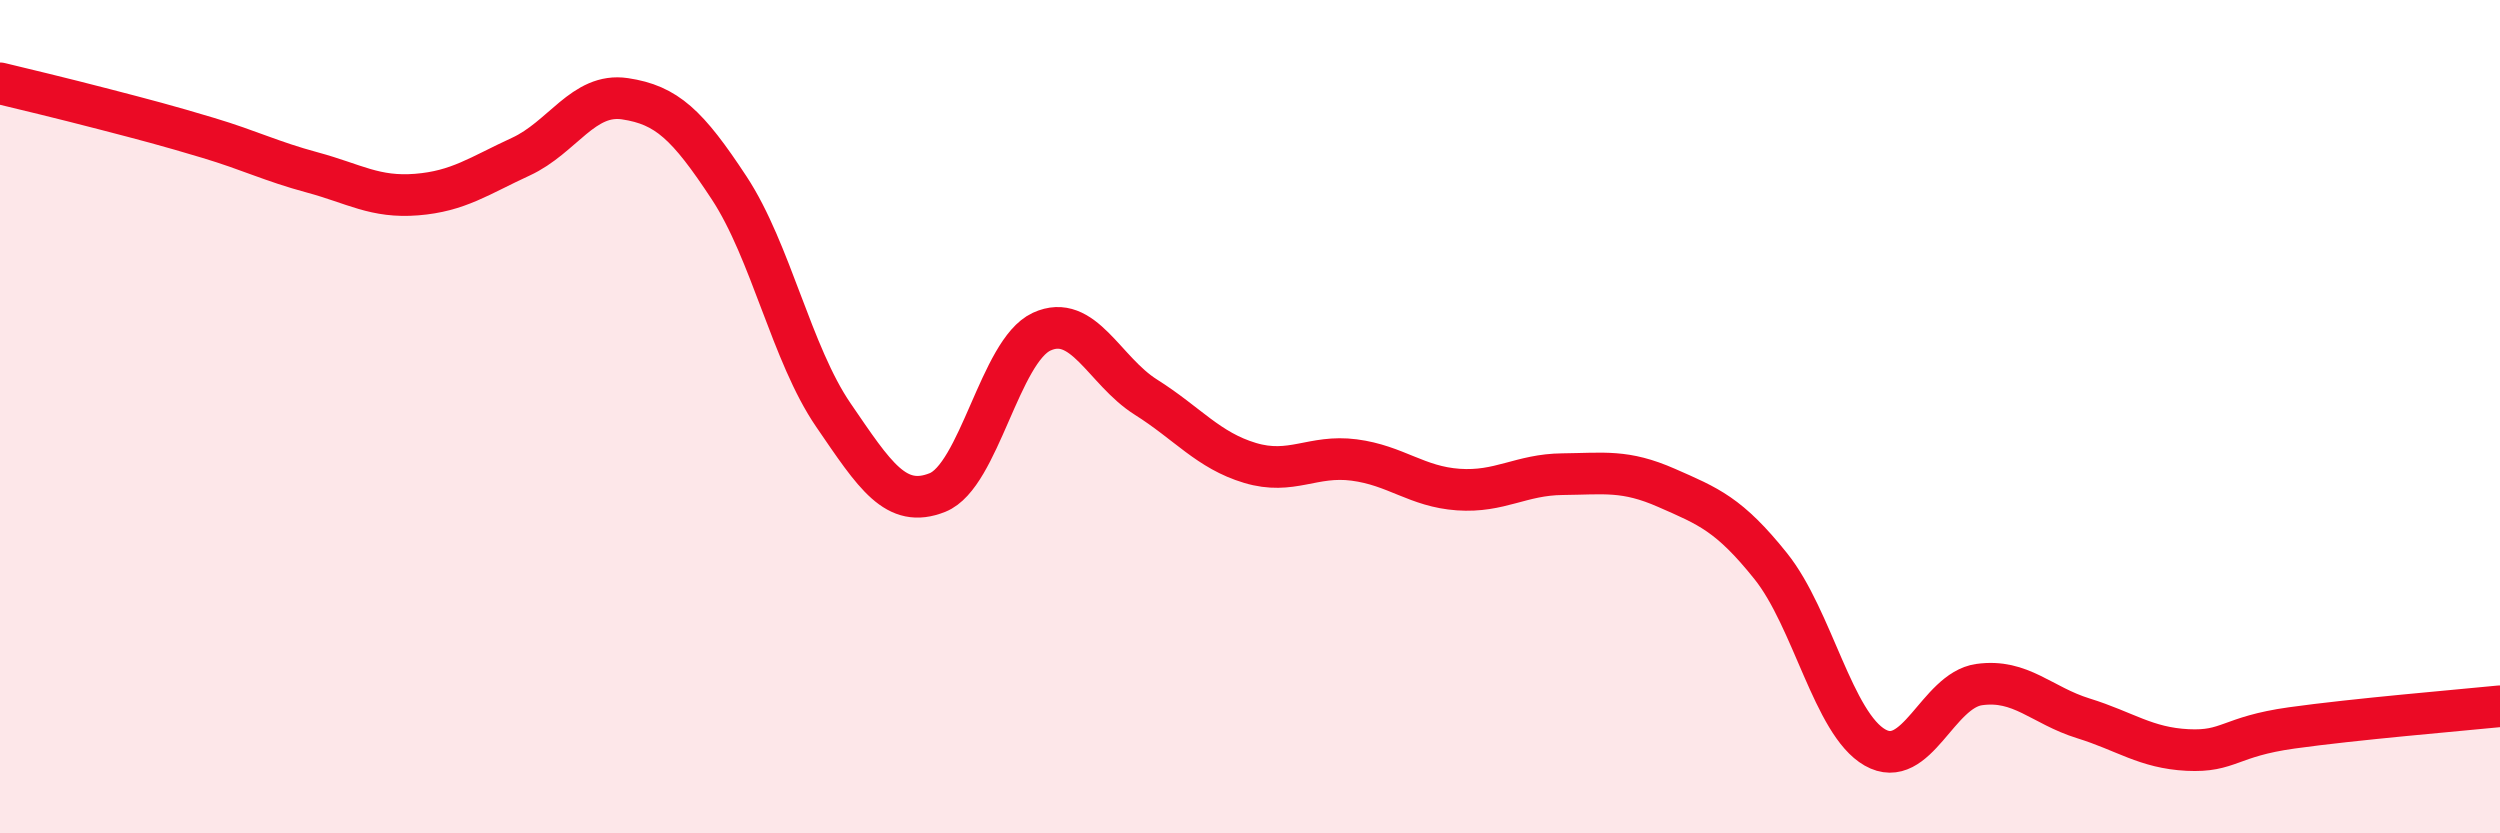 
    <svg width="60" height="20" viewBox="0 0 60 20" xmlns="http://www.w3.org/2000/svg">
      <path
        d="M 0,2 C 0.5,2.12 1.5,2.36 2.5,2.62 C 3.5,2.88 4,3.01 5,3.31 C 6,3.61 6.5,3.87 7.5,4.14 C 8.5,4.41 9,4.75 10,4.67 C 11,4.59 11.5,4.22 12.5,3.76 C 13.5,3.3 14,2.22 15,2.37 C 16,2.52 16.5,2.99 17.5,4.51 C 18.5,6.03 19,8.5 20,9.96 C 21,11.42 21.5,12.22 22.5,11.82 C 23.5,11.42 24,8.42 25,7.96 C 26,7.5 26.5,8.9 27.5,9.53 C 28.5,10.16 29,10.81 30,11.11 C 31,11.41 31.5,10.91 32.5,11.04 C 33.5,11.17 34,11.68 35,11.75 C 36,11.82 36.5,11.39 37.5,11.38 C 38.5,11.37 39,11.27 40,11.71 C 41,12.15 41.5,12.34 42.5,13.59 C 43.5,14.84 44,17.37 45,17.94 C 46,18.51 46.5,16.57 47.5,16.43 C 48.5,16.29 49,16.93 50,17.24 C 51,17.55 51.5,17.95 52.5,18 C 53.5,18.05 53.5,17.68 55,17.47 C 56.5,17.26 59,17.05 60,16.95L60 20L0 20Z"
        fill="#EB0A25"
        opacity="0.1"
        stroke-linecap="round"
        stroke-linejoin="round"
      />
      <path
        d="M 0,2 C 0.5,2.12 1.5,2.36 2.5,2.62 C 3.5,2.88 4,3.01 5,3.31 C 6,3.61 6.5,3.87 7.5,4.14 C 8.5,4.41 9,4.75 10,4.67 C 11,4.59 11.5,4.22 12.5,3.76 C 13.5,3.3 14,2.22 15,2.37 C 16,2.52 16.5,2.99 17.5,4.51 C 18.5,6.03 19,8.5 20,9.96 C 21,11.42 21.5,12.22 22.5,11.82 C 23.5,11.42 24,8.42 25,7.96 C 26,7.5 26.5,8.9 27.5,9.53 C 28.5,10.16 29,10.81 30,11.11 C 31,11.41 31.5,10.91 32.5,11.04 C 33.5,11.17 34,11.68 35,11.75 C 36,11.82 36.5,11.39 37.5,11.38 C 38.5,11.37 39,11.27 40,11.71 C 41,12.15 41.5,12.34 42.5,13.59 C 43.5,14.84 44,17.37 45,17.94 C 46,18.51 46.5,16.57 47.5,16.43 C 48.5,16.29 49,16.93 50,17.24 C 51,17.55 51.5,17.95 52.5,18 C 53.5,18.05 53.5,17.68 55,17.47 C 56.5,17.26 59,17.05 60,16.95"
        stroke="#EB0A25"
        stroke-width="1"
        fill="none"
        stroke-linecap="round"
        stroke-linejoin="round"
      />
    </svg>
  